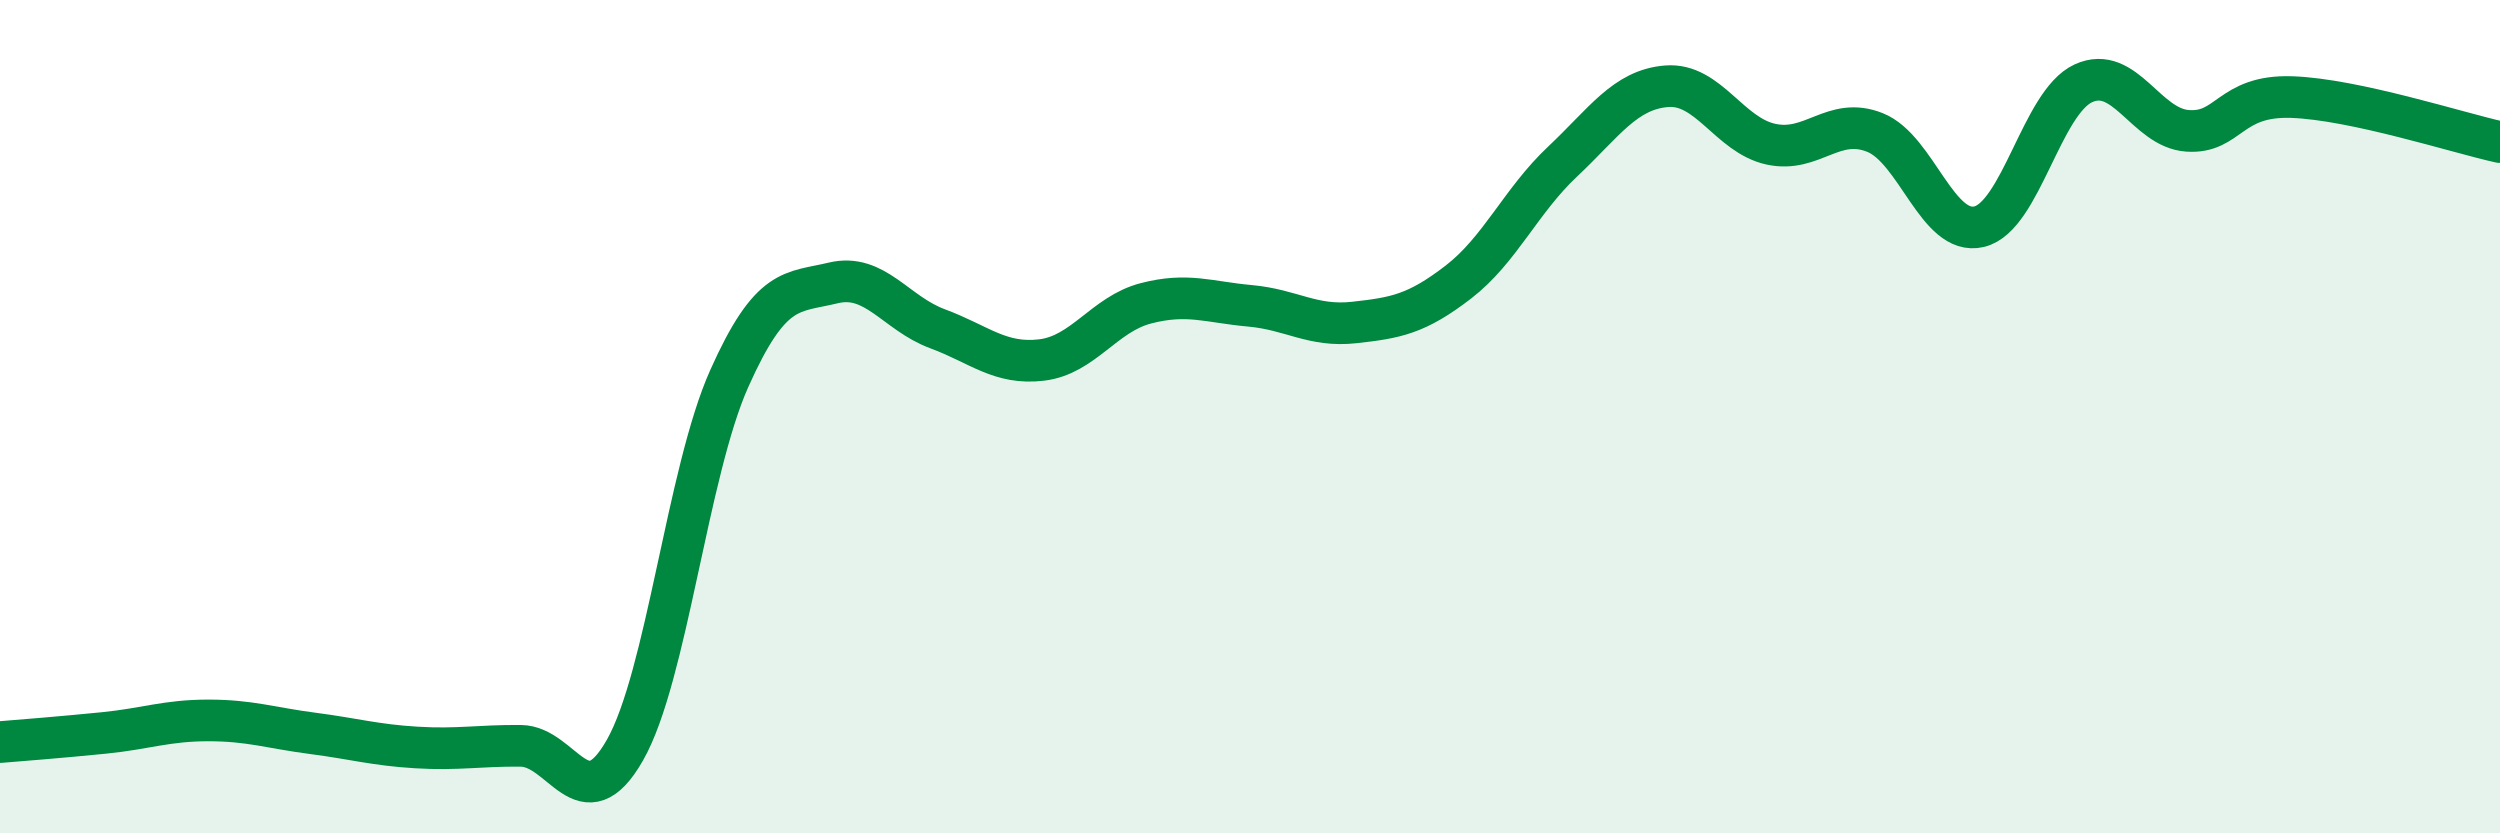 
    <svg width="60" height="20" viewBox="0 0 60 20" xmlns="http://www.w3.org/2000/svg">
      <path
        d="M 0,17.81 C 0.5,17.77 1.5,17.69 2.5,17.59 C 3.5,17.49 4,17.29 5,17.29 C 6,17.29 6.5,17.47 7.5,17.6 C 8.5,17.73 9,17.88 10,17.94 C 11,18 11.5,17.89 12.5,17.9 C 13.5,17.91 14,19.76 15,18 C 16,16.24 16.5,11.33 17.5,9.09 C 18.5,6.85 19,7.03 20,6.79 C 21,6.55 21.5,7.52 22.5,7.89 C 23.5,8.26 24,8.76 25,8.64 C 26,8.52 26.5,7.54 27.5,7.28 C 28.5,7.02 29,7.25 30,7.34 C 31,7.43 31.5,7.85 32.5,7.74 C 33.5,7.63 34,7.54 35,6.77 C 36,6 36.5,4.82 37.5,3.88 C 38.5,2.94 39,2.15 40,2.07 C 41,1.99 41.5,3.24 42.5,3.46 C 43.5,3.68 44,2.78 45,3.18 C 46,3.58 46.5,5.68 47.5,5.44 C 48.5,5.2 49,2.46 50,2 C 51,1.54 51.5,3.07 52.5,3.14 C 53.5,3.21 53.5,2.28 55,2.33 C 56.5,2.38 59,3.19 60,3.41L60 20L0 20Z"
        fill="#008740"
        opacity="0.1"
        stroke-linecap="round"
        stroke-linejoin="round"
      />
      <path
        d="M 0,17.81 C 0.5,17.77 1.5,17.69 2.5,17.59 C 3.5,17.49 4,17.29 5,17.29 C 6,17.29 6.5,17.47 7.5,17.6 C 8.5,17.73 9,17.88 10,17.94 C 11,18 11.5,17.89 12.5,17.9 C 13.5,17.91 14,19.76 15,18 C 16,16.24 16.5,11.33 17.5,9.09 C 18.5,6.85 19,7.03 20,6.79 C 21,6.55 21.5,7.52 22.5,7.89 C 23.5,8.26 24,8.76 25,8.64 C 26,8.52 26.5,7.54 27.5,7.28 C 28.5,7.02 29,7.25 30,7.34 C 31,7.43 31.5,7.85 32.5,7.74 C 33.5,7.63 34,7.54 35,6.77 C 36,6 36.5,4.82 37.5,3.88 C 38.5,2.94 39,2.15 40,2.07 C 41,1.99 41.5,3.24 42.5,3.46 C 43.5,3.68 44,2.78 45,3.18 C 46,3.58 46.5,5.68 47.5,5.44 C 48.5,5.2 49,2.46 50,2 C 51,1.54 51.5,3.07 52.5,3.14 C 53.5,3.21 53.5,2.28 55,2.33 C 56.5,2.38 59,3.19 60,3.41"
        stroke="#008740"
        stroke-width="1"
        fill="none"
        stroke-linecap="round"
        stroke-linejoin="round"
      />
    </svg>
  